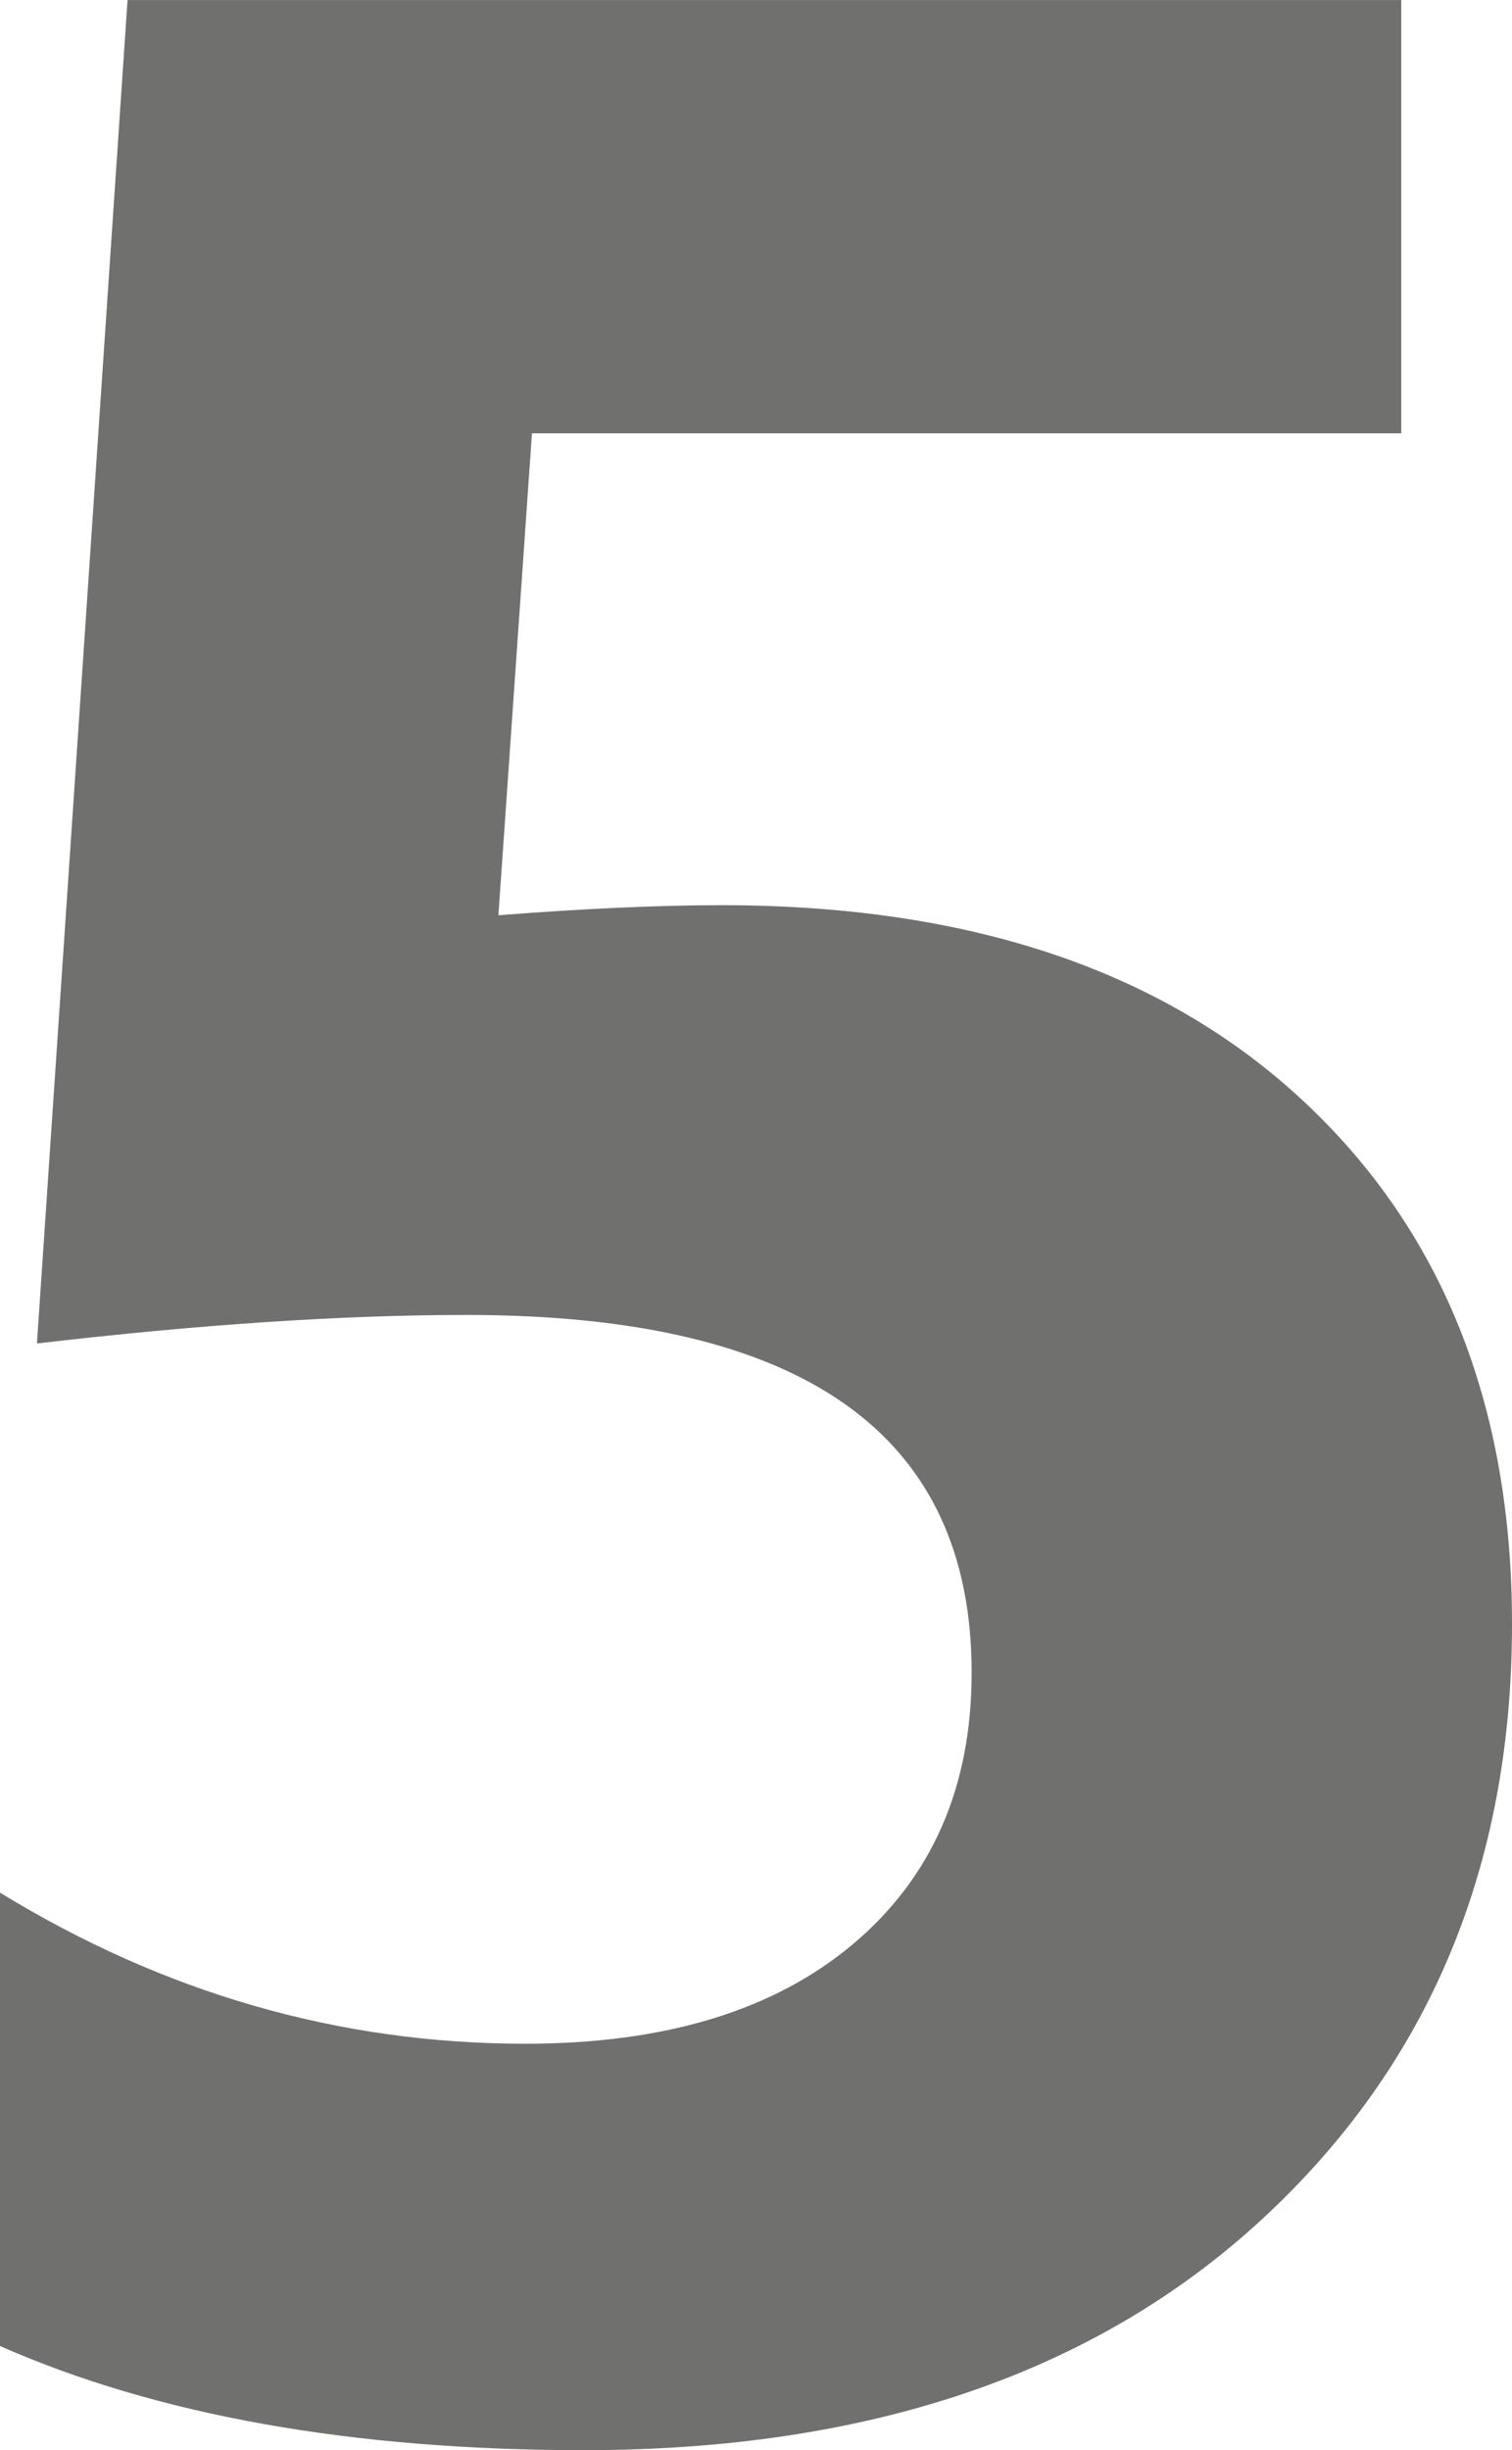 <svg xmlns="http://www.w3.org/2000/svg" width="250.767" height="406.069" viewBox="0 0 250.767 406.069"><path d="M-124.409-10.3V-85.444Q-83.5-60.4-37.295-60.4q34.79,0,54.412-16.56T36.738-121.9q0-59.282-83.774-59.282-30.894,0-71.25,4.731l15.029-222.656H107.988V-327.3H-36.182l-5.566,79.878q21.431-1.67,37.017-1.67,61.509,0,96.3,32.285t34.79,86.836q0,60.4-41.47,98.665T-27.554,6.958Q-85.166,6.958-124.409-10.3Z" transform="translate(124.409 399.111)" fill="#70706E"/></svg>